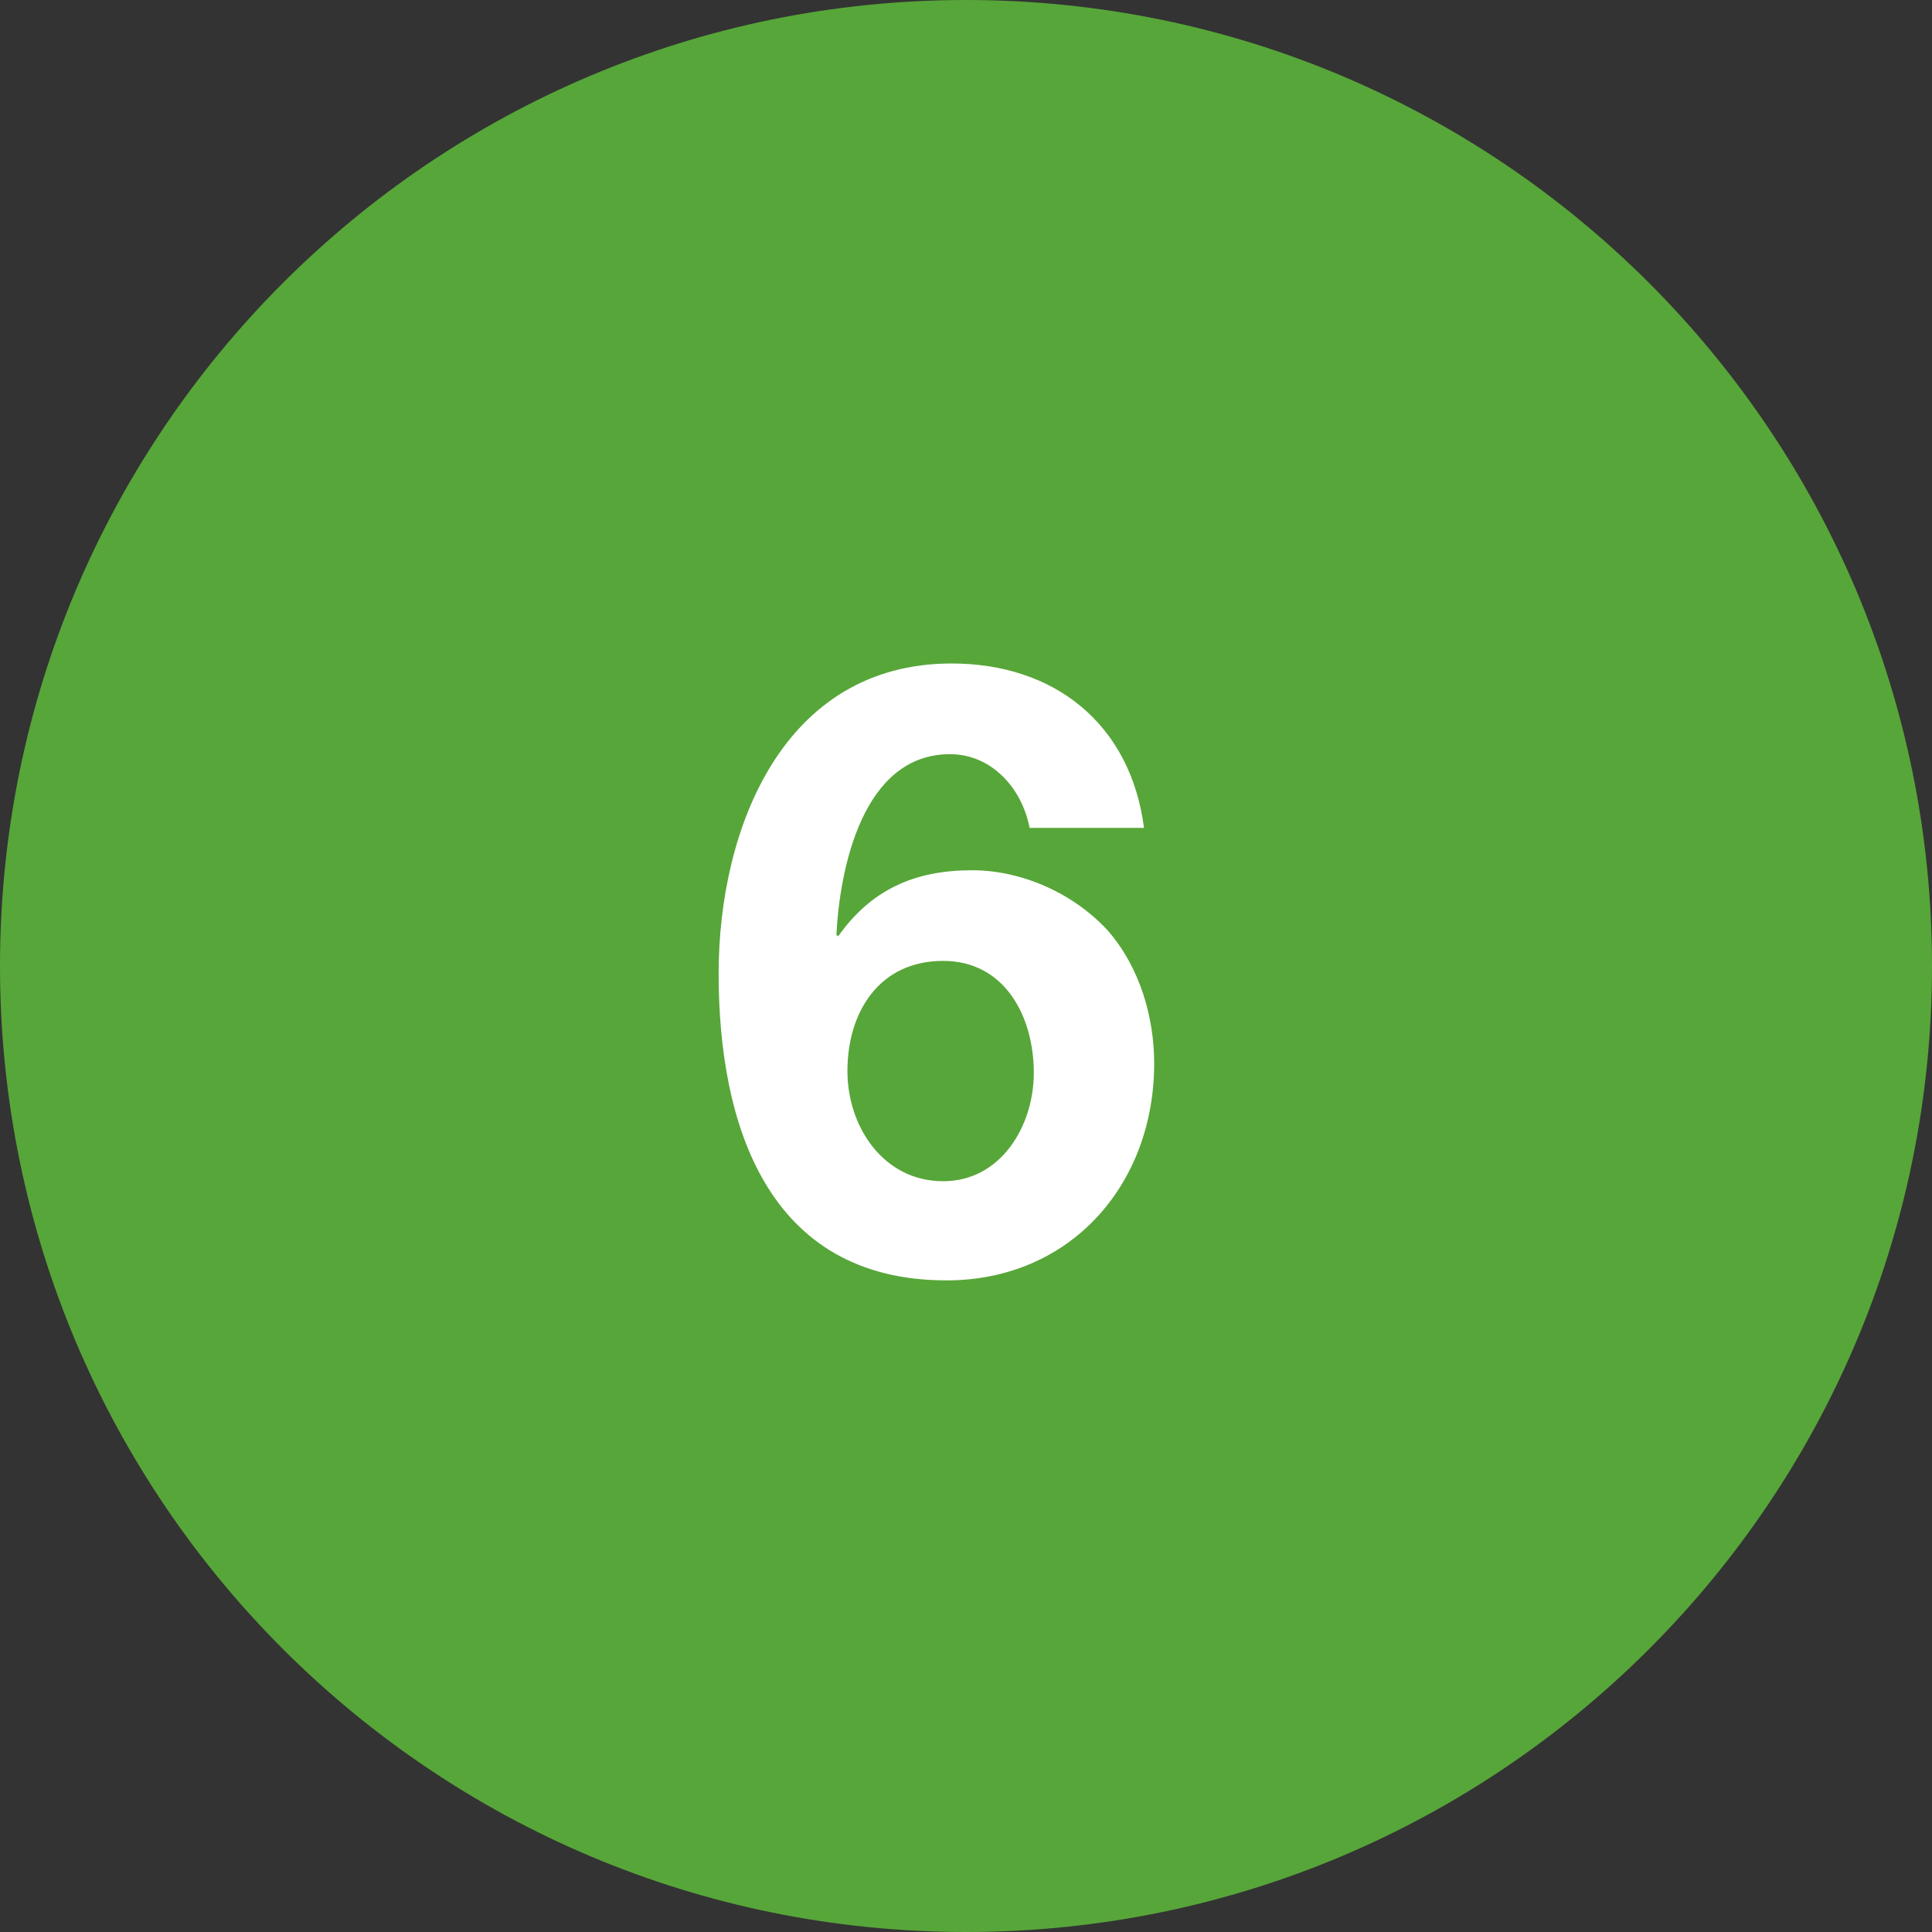 <?xml version="1.0" encoding="utf-8"?>
<!-- Generator: Adobe Illustrator 21.0.2, SVG Export Plug-In . SVG Version: 6.00 Build 0)  -->
<!DOCTYPE svg PUBLIC "-//W3C//DTD SVG 1.1//EN" "http://www.w3.org/Graphics/SVG/1.1/DTD/svg11.dtd">
<svg version="1.1" id="Ebene_1" xmlns="http://www.w3.org/2000/svg" xmlns:xlink="http://www.w3.org/1999/xlink" x="0px" y="0px" viewBox="0 0 50 50" style="enable-background:new 0 0 50 50;" xml:space="preserve">
<rect x="0" y="0" width="50" height="50" fill="#333333" stroke="none"/>
<style type="text/css">
	.st0{clip-path:url(#SVGID_2_);fill:#57A639;}
	.st1{clip-path:url(#SVGID_4_);fill:#FFFFFF;}
</style>
<g>
	<g>
		<defs>
			<rect id="SVGID_1_" width="50" height="50"/>
		</defs>
		<clipPath id="SVGID_2_">
			<use xlink:href="#SVGID_1_"  style="overflow:visible;"/>
		</clipPath>
		<path class="st0" d="M25,50c13.807,0,25-11.193,25-25S38.807,0,25,0S0,11.193,0,25S11.193,50,25,50"/>
	</g>
	<g>
		<defs>
			<rect id="SVGID_3_" width="50" height="50"/>
		</defs>
		<clipPath id="SVGID_4_">
			<use xlink:href="#SVGID_3_"  style="overflow:visible;"/>
		</clipPath>
		<path class="st1" d="M24.409,24.868c1.601,0,2.346,1.447,2.346,2.895c0,1.382-0.855,2.807-2.346,2.807
			c-1.557,0-2.478-1.425-2.478-2.851C21.931,26.206,22.743,24.868,24.409,24.868 M29.607,21.425
			c-0.351-2.697-2.325-4.254-4.978-4.254c-4.364,0-6.031,4.276-6.031,8.026c0,3.882,1.25,7.939,5.899,7.939
			c3.202,0,5.373-2.478,5.373-5.614c0-1.206-0.373-2.478-1.184-3.421c-0.877-0.965-2.215-1.579-3.531-1.579
			c-1.491,0-2.61,0.504-3.465,1.711l-0.044-0.044c0.088-1.711,0.68-4.671,2.939-4.671c1.075,0,1.864,0.877,2.061,1.908
			L29.607,21.425L29.607,21.425z"/>
	</g>
</g>
</svg>
